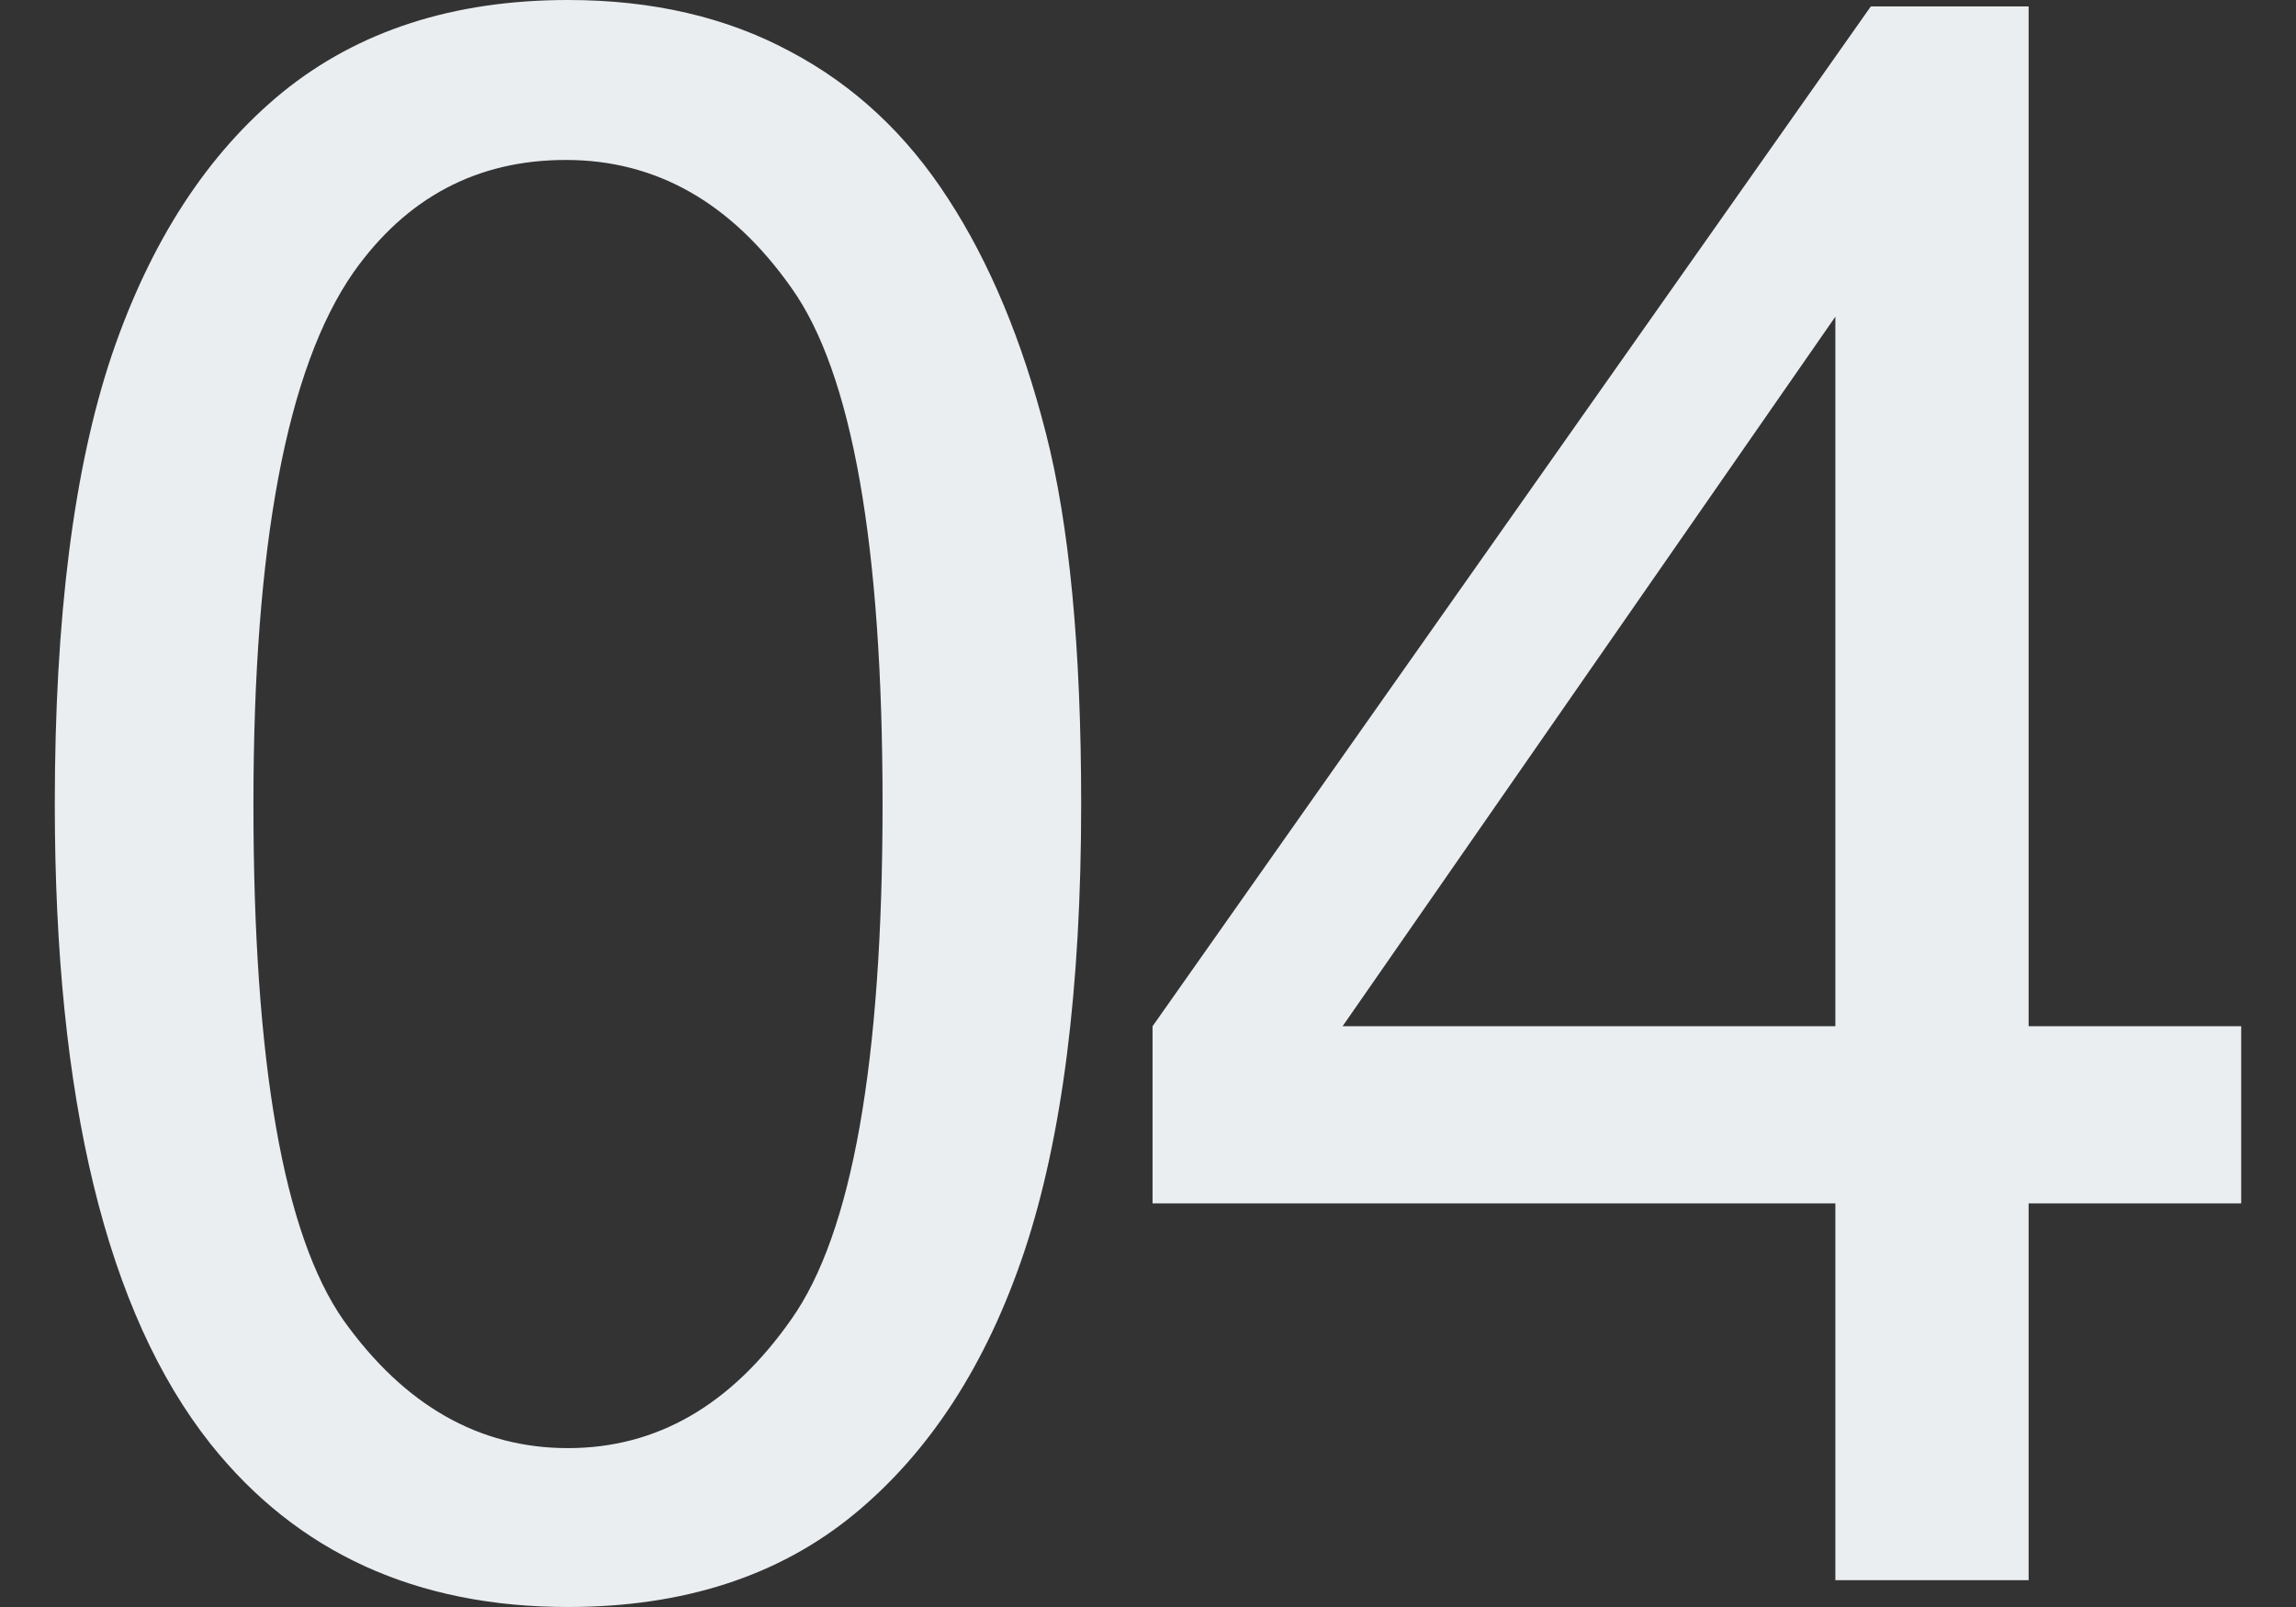 <svg width="120" height="84" viewBox="0 0 120 84" fill="none" xmlns="http://www.w3.org/2000/svg">
<rect x="0" y="0" width="120" height="84" fill="#333333" stroke="none"/>
<path d="M2.864 42.028C2.864 32.302 3.855 24.484 5.838 18.573C7.858 12.625 10.832 8.043 14.76 4.826C18.725 1.609 23.701 0 29.686 0C34.1 0 37.972 0.898 41.301 2.693C44.63 4.452 47.38 7.014 49.55 10.381C51.719 13.71 53.421 17.788 54.656 22.613C55.89 27.401 56.507 33.873 56.507 42.028C56.507 51.679 55.516 59.479 53.533 65.427C51.551 71.337 48.577 75.92 44.612 79.174C40.684 82.391 35.709 84 29.686 84C21.755 84 15.527 81.157 11 75.471C5.576 68.625 2.864 57.478 2.864 42.028ZM13.245 42.028C13.245 55.532 14.816 64.529 17.958 69.018C21.138 73.47 25.047 75.695 29.686 75.695C34.324 75.695 38.215 73.451 41.357 68.962C44.537 64.473 46.127 55.495 46.127 42.028C46.127 28.486 44.537 19.49 41.357 15.038C38.215 10.586 34.287 8.361 29.574 8.361C24.935 8.361 21.232 10.325 18.463 14.252C14.984 19.265 13.245 28.524 13.245 42.028Z" fill="#EBEEF1"/>
<path d="M95.925 82.597V62.902H60.238V53.643L97.777 0.337H106.026V53.643H117.136V62.902H106.026V82.597H95.925ZM95.925 53.643V16.553L70.17 53.643H95.925Z" fill="#EBEEF1"/>
</svg>
